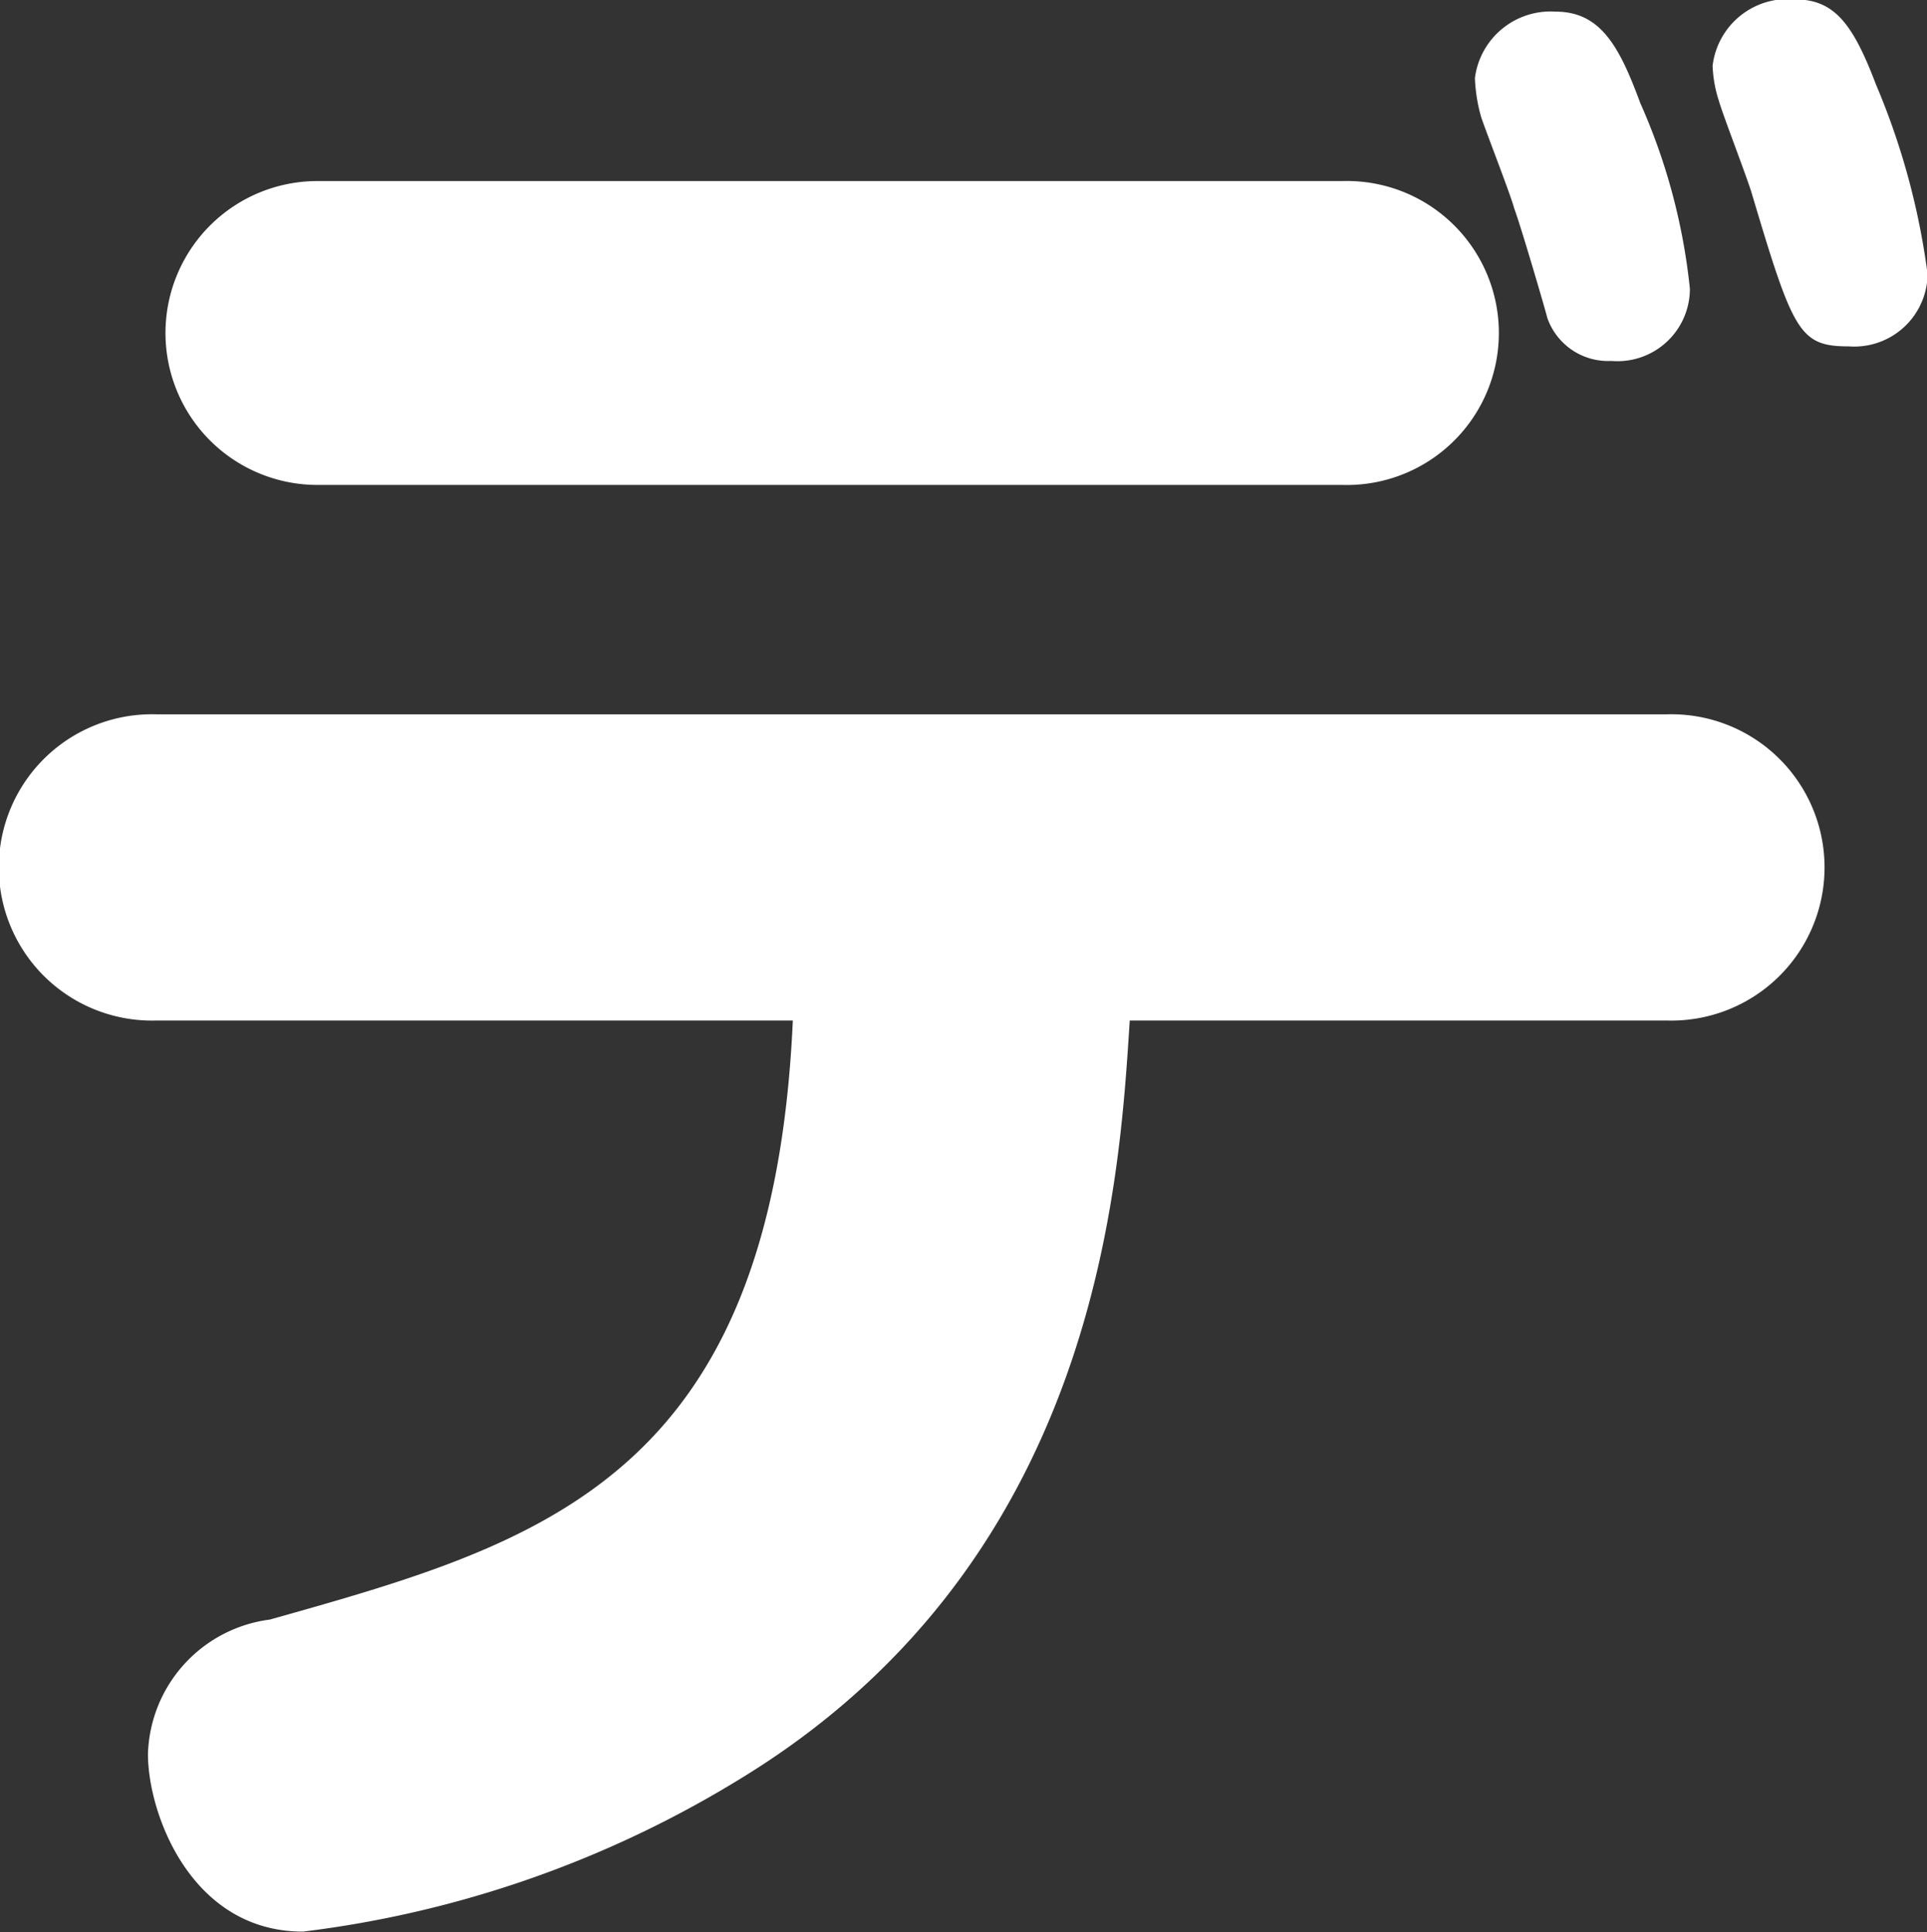 <svg xmlns="http://www.w3.org/2000/svg" width="33.094" height="33.19" viewBox="0 0 33.094 33.19">
  <rect x="0" y="0" width="33.094" height="33.19" fill="#333333" stroke="none"/>
  <defs>
    <style>
      .cls-1 {
        fill: #fff;
        fill-rule: evenodd;
      }
    </style>
  </defs>
  <path id="sec-05_hd-04.svg" data-name="sec-05/hd-04.svg" class="cls-1" d="M549.514,3762.08a2.61,2.61,0,1,0,0,5.22H567.12a2.611,2.611,0,1,0,0-5.22H549.514Zm20.553,0.47c0.106,0.28.532,1.73,0.568,1.88a1.106,1.106,0,0,0,1.1.74,1.244,1.244,0,0,0,1.349-1.24,10.49,10.49,0,0,0-.852-3.19c-0.355-.96-0.674-1.57-1.455-1.57a1.31,1.31,0,0,0-1.385,1.14,2.793,2.793,0,0,0,.107.67C569.57,3761.2,570,3762.3,570.067,3762.55Zm-12.389,13.95c-0.355,7.88-4.331,8.98-8.981,10.29a2.4,2.4,0,0,0-2.094,2.31c0,1.03.745,3.05,2.662,3.05a18.669,18.669,0,0,0,7.632-2.7c6.035-3.76,6.39-10.19,6.567-12.95h9.229a2.631,2.631,0,1,0,0-5.26H546.745a2.631,2.631,0,1,0,0,5.26h10.933Zm16.471-14.2c0.71,2.38.816,2.62,1.668,2.62a1.259,1.259,0,0,0,1.349-1.24,12.468,12.468,0,0,0-.887-3.26c-0.391-1.03-.71-1.46-1.385-1.46a1.3,1.3,0,0,0-1.42,1.14,2.2,2.2,0,0,0,.107.6C573.652,3760.95,574.078,3762.05,574.149,3762.3Z" transform="translate(-544.062 -3758.97)"/>
</svg>
